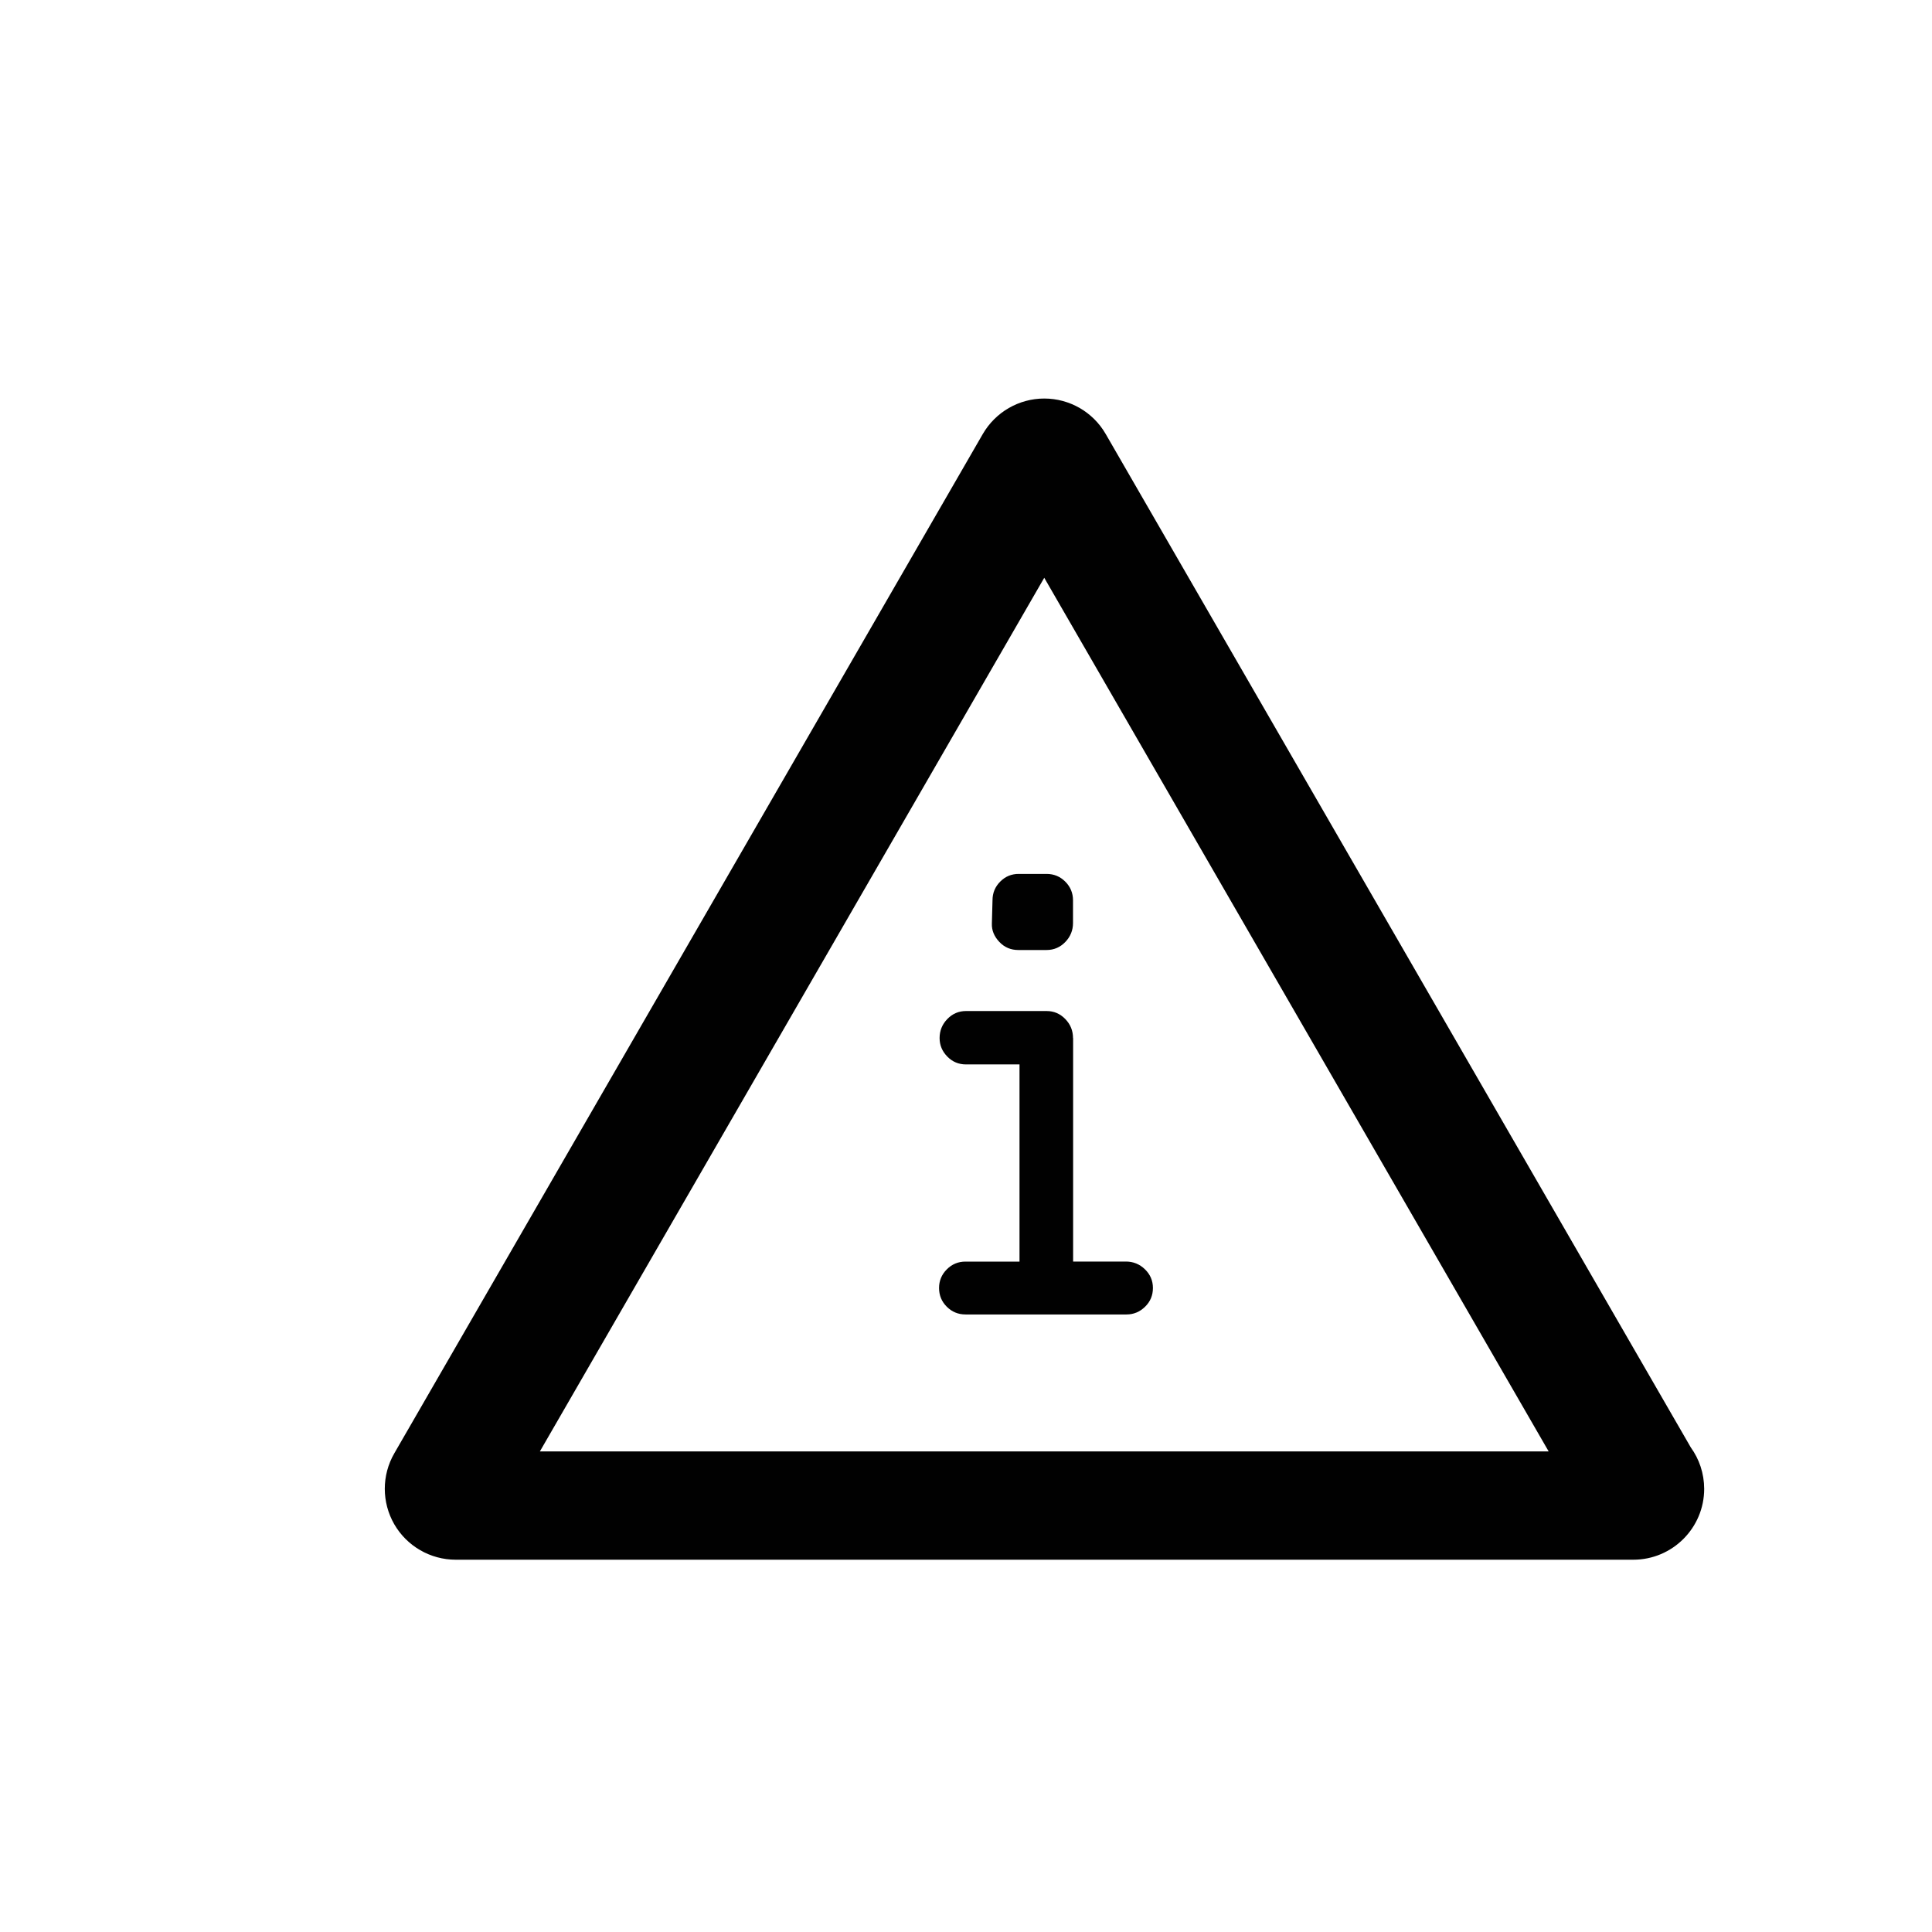 <?xml version="1.0" encoding="iso-8859-1"?>
<!-- Generator: Adobe Illustrator 16.0.0, SVG Export Plug-In . SVG Version: 6.00 Build 0)  -->
<!DOCTYPE svg PUBLIC "-//W3C//DTD SVG 1.1//EN" "http://www.w3.org/Graphics/SVG/1.1/DTD/svg11.dtd">
<svg version="1.1" id="Layer_1" xmlns="http://www.w3.org/2000/svg" xmlns:xlink="http://www.w3.org/1999/xlink" x="0px" y="0px"
	 width="36px" height="36px" viewBox="0 0 36 36" style="enable-background:new 0 0 36 36;" xml:space="preserve">
<g>
	<path style="fill:#010101;" d="M31.505,26.97L20.603,8.087c-0.236-0.409-0.672-0.661-1.145-0.661c-0.472,0-0.908,0.252-1.145,0.661
		L7.347,27.081c-0.236,0.409-0.236,0.912,0,1.322c0.236,0.408,0.673,0.66,1.145,0.66h21.934c0.003,0,0.006,0,0.008,0
		c0.729,0,1.321-0.592,1.321-1.321C31.754,27.453,31.662,27.187,31.505,26.97z M10.06,27.045l9.398-16.279l9.399,16.279H10.06z"/>
	<path style="fill:#010101;" d="M19.994,19.342c0-0.137-0.048-0.255-0.144-0.354s-0.212-0.149-0.349-0.149h-1.5
		c-0.137,0-0.253,0.05-0.349,0.149s-0.144,0.218-0.144,0.354c0,0.133,0.048,0.248,0.144,0.346s0.212,0.146,0.349,0.146h0.996v3.674
		H17.99c-0.137,0-0.253,0.049-0.349,0.146S17.498,23.867,17.498,24c0,0.137,0.048,0.253,0.144,0.349s0.212,0.144,0.349,0.144h3
		c0.133,0,0.248-0.048,0.346-0.144s0.146-0.212,0.146-0.349s-0.05-0.253-0.149-0.349s-0.218-0.144-0.354-0.144h-0.984V19.342z"/>
	<path style="fill:#010101;" d="M18.638,16.427c-0.096,0.096-0.144,0.212-0.144,0.349l-0.012,0.434
		c-0.004,0.125,0.042,0.238,0.138,0.34s0.214,0.152,0.354,0.152h0.527c0.137,0,0.253-0.05,0.349-0.149s0.144-0.218,0.144-0.354
		v-0.422c0-0.137-0.048-0.253-0.144-0.349s-0.212-0.144-0.349-0.144h-0.516C18.85,16.283,18.733,16.331,18.638,16.427z"/>
</g>
</svg>
